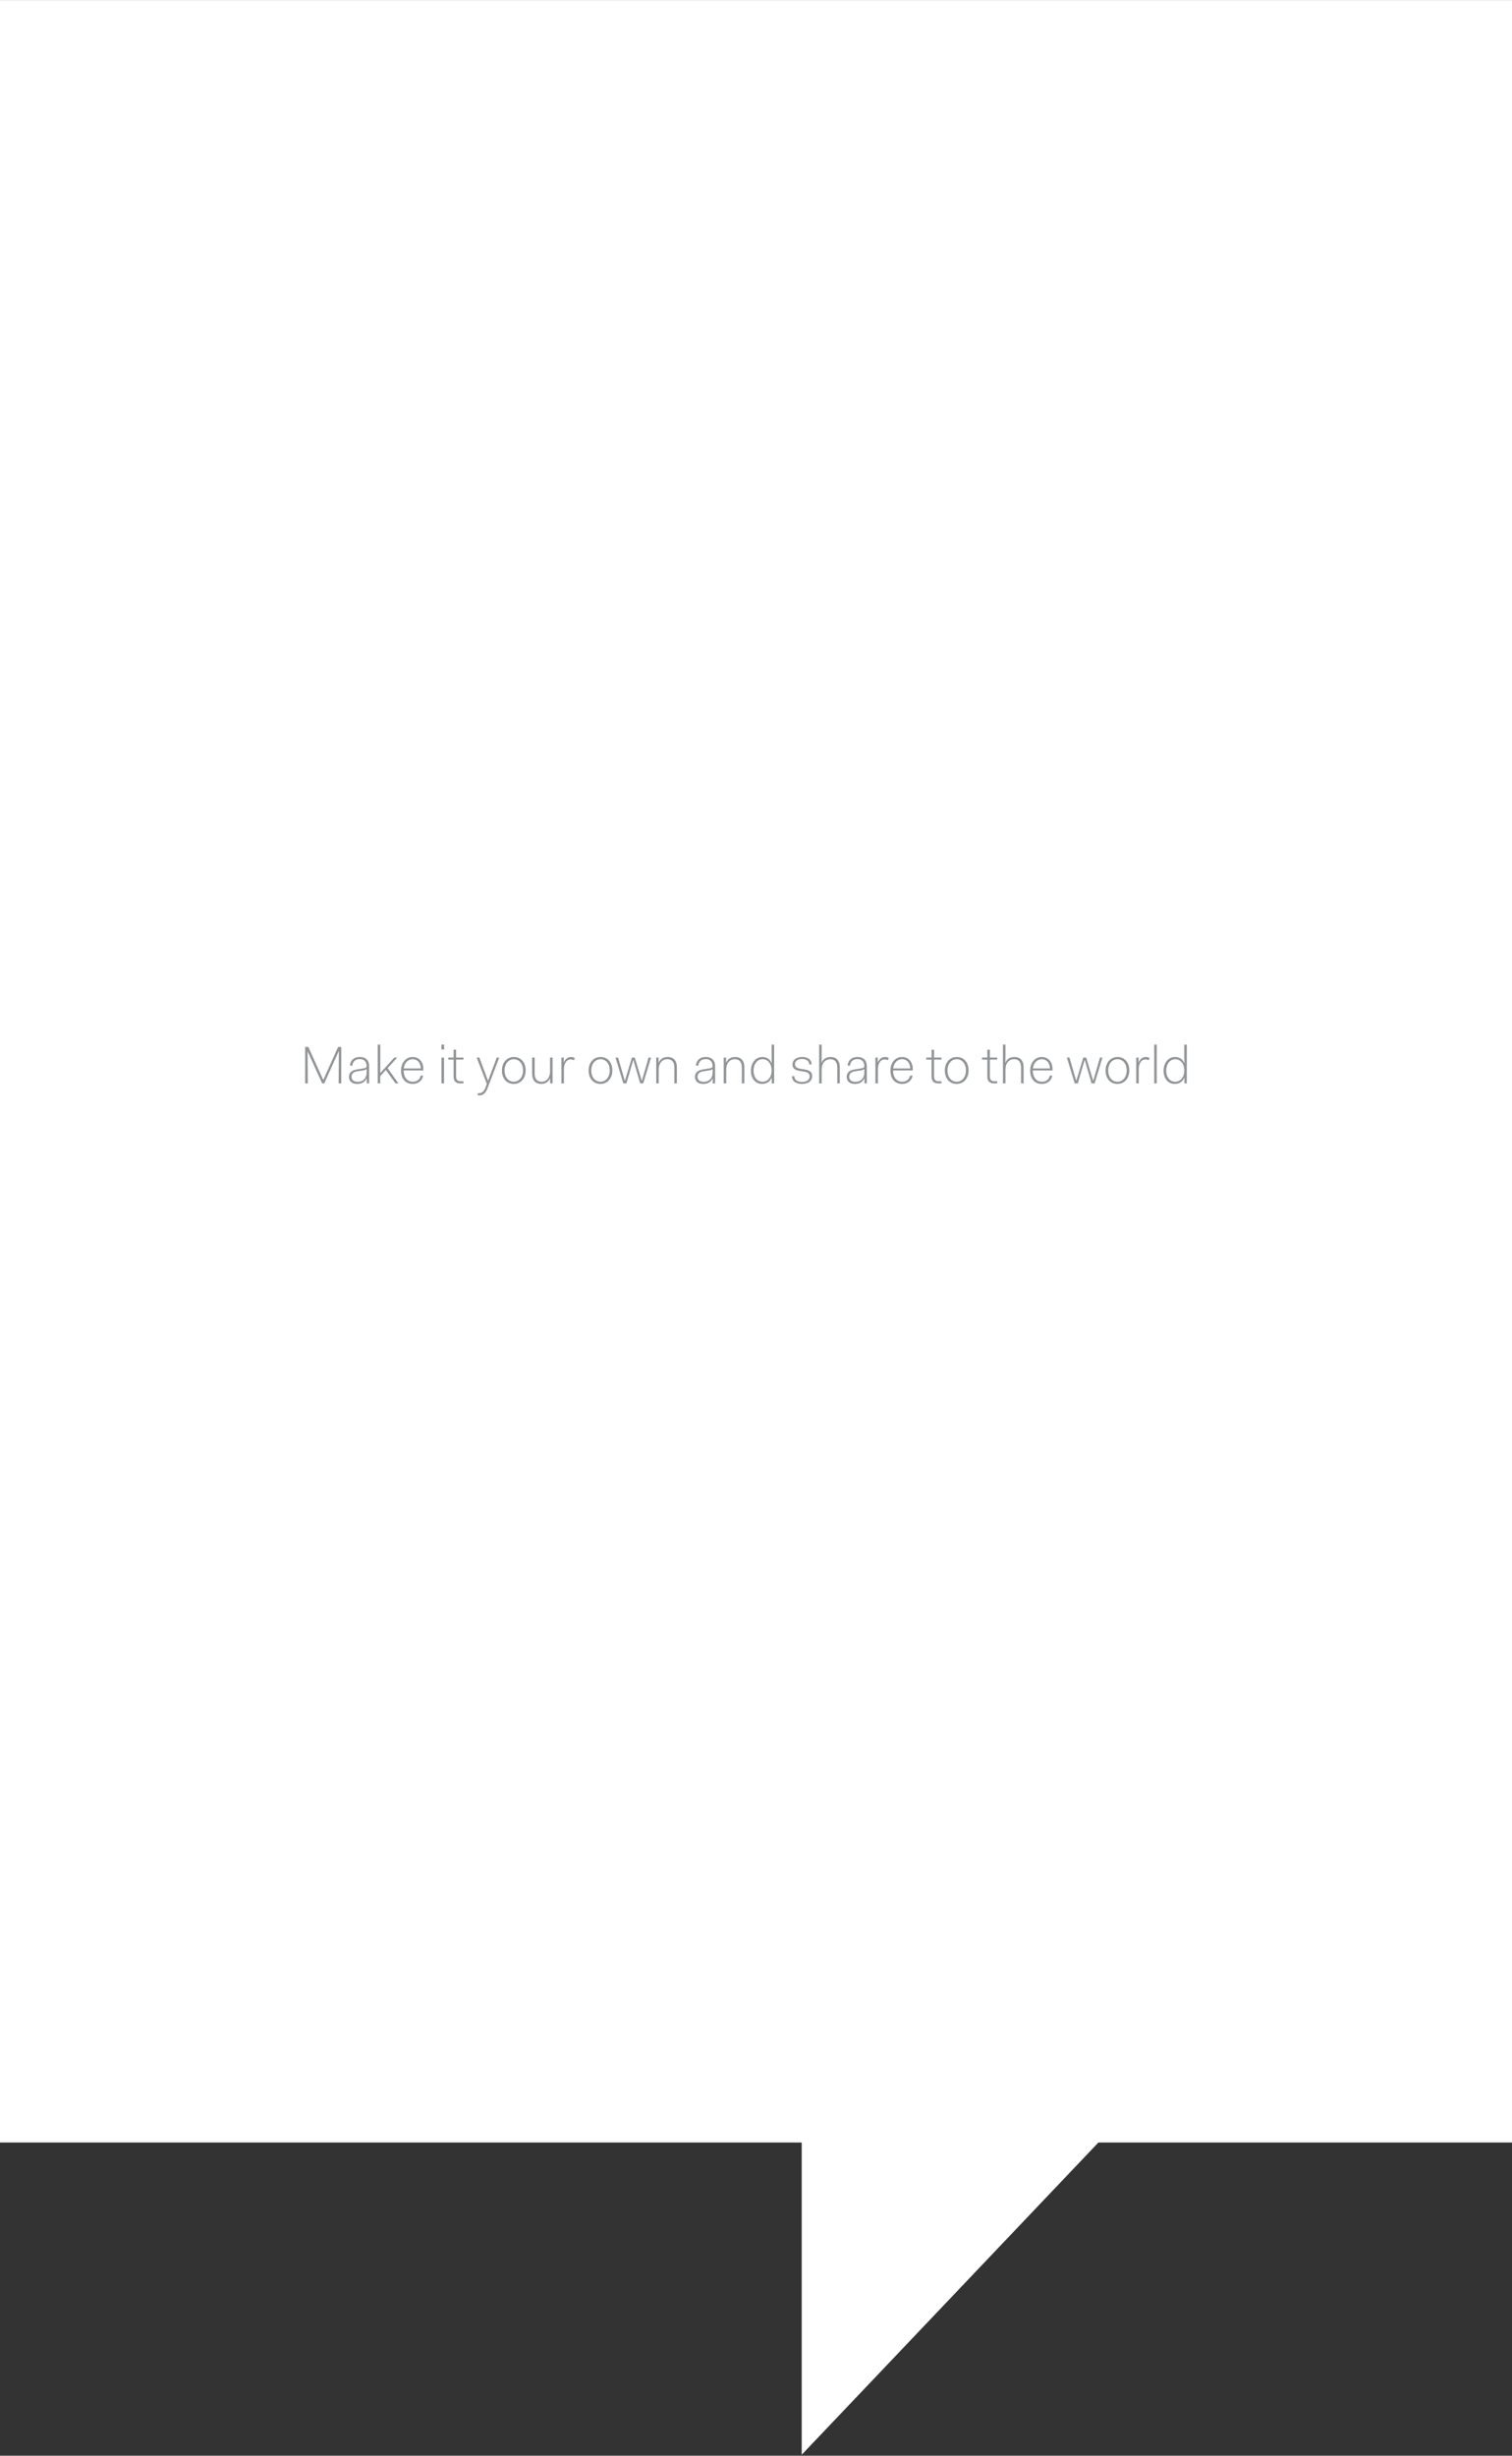 <svg xmlns="http://www.w3.org/2000/svg" viewBox="0 0 314 510"><rect x="0" y="0" width="314" height="510" fill="#333333" stroke="none"/><title>Group</title><path fill-rule="evenodd" clip-rule="evenodd" fill="#FFF" d="M0 444.956h314V.016H0z"/><path fill-rule="evenodd" clip-rule="evenodd" fill="#FFF" d="M166.492 423.292v86.507l87.253-91.825z"/><g fill="#929598"><path d="M63.372 217.431h.66l3.091 6.832h.022l3.069-6.832h.66V225h-.55l.044-6.678h-.022L67.333 225h-.429l-3.003-6.612h-.022l.043 6.612h-.55v-7.569zM74.119 222.106l1.276-.209c.517-.077.737-.176.737-.484-.022-.968-.539-1.452-1.419-1.452-.869 0-1.463.474-1.529 1.343h-.506c.066-1.101.858-1.782 2.035-1.782 1.232 0 1.947.682 1.947 1.936V225h-.495v-1.023h-.033c-.308.704-1.001 1.134-1.936 1.134-1.101 0-1.716-.583-1.716-1.452s.528-1.365 1.639-1.553zm2.013-.11c-.121.154-.363.254-.671.298l-1.243.197c-.825.133-1.21.507-1.21 1.123 0 .627.44 1.056 1.265 1.056.957 0 1.859-.562 1.859-1.958v-.716zM78.442 216.947h.528v5.907l2.916-3.224h.616l-2.002 2.201L82.754 225h-.627l-1.992-2.783-1.166 1.287V225h-.528v-8.053zM85.68 219.521c1.287 0 2.245.946 2.245 2.552v.231h-4.093v.011c0 1.387.715 2.333 1.892 2.333.891 0 1.507-.528 1.628-1.276h.517c-.132 1.001-1 1.738-2.145 1.738-1.551 0-2.442-1.111-2.442-2.795 0-1.65 1.045-2.794 2.398-2.794zm-1.826 2.376h3.532c-.055-1.254-.749-1.914-1.706-1.914-.935 0-1.683.748-1.826 1.914zM91.664 216.947h.572v1.012h-.572v-1.012zm.022 2.684h.528V225h-.528v-5.369zM94.193 220.061h-1.1v-.43h1.1v-1.628h.528v1.628h1.529v.43h-1.529v3.421c0 .792.309 1.067.969 1.067h.561V225h-.627c-.946 0-1.431-.44-1.431-1.496v-3.443zM99.452 227.035c.715 0 1.089-.451 1.375-1.199l.274-.737-2.112-5.468h.562l1.793 4.797h.022l1.793-4.797h.528l-2.432 6.359c-.297.781-.737 1.496-1.716 1.496h-.33v-.451h.243zM106.701 219.521c1.474 0 2.464 1.111 2.464 2.794 0 1.684-1.078 2.795-2.464 2.795-1.475 0-2.465-1.111-2.465-2.795 0-1.682 1.078-2.794 2.465-2.794zm0 5.127c1.078 0 1.914-.946 1.914-2.333 0-1.408-.803-2.332-1.914-2.332-1.078 0-1.914.946-1.914 2.332 0 1.387.792 2.333 1.914 2.333zM110.506 219.631h.528v3.257c0 1.276.605 1.761 1.463 1.761.957 0 1.728-.76 1.728-2.201v-2.816h.528V225h-.507v-1.045h-.021c-.33.792-1.057 1.155-1.826 1.155-1.045 0-1.893-.595-1.893-2.156v-3.323zM116.589 219.631h.495v.99h.033c.242-.638.771-1.1 1.485-1.1.231 0 .495.044.759.209l-.176.473a1.338 1.338 0 0 0-.682-.176c-.892 0-1.387.946-1.387 2.014V225h-.528v-5.369zM124.708 219.521c1.474 0 2.464 1.111 2.464 2.794 0 1.684-1.078 2.795-2.464 2.795-1.475 0-2.465-1.111-2.465-2.795 0-1.682 1.078-2.794 2.465-2.794zm0 5.127c1.078 0 1.914-.946 1.914-2.333 0-1.408-.803-2.332-1.914-2.332-1.078 0-1.915.946-1.915 2.332 0 1.387.793 2.333 1.915 2.333zM127.819 219.631h.539l1.397 4.808h.022l1.452-4.808h.604l1.441 4.808h.022l1.396-4.808h.518L133.585 225h-.639l-1.408-4.841h-.033L130.086 225h-.638l-1.629-5.369zM136.278 219.631h.495v1.046h.033c.319-.793 1.057-1.155 1.849-1.155 1.066 0 1.914.594 1.914 2.156V225h-.528v-3.257c0-1.275-.604-1.76-1.474-1.76-.958 0-1.761.726-1.761 2.189V225h-.528v-5.369zM145.97 222.106l1.276-.209c.518-.077.737-.176.737-.484-.022-.968-.539-1.452-1.419-1.452-.869 0-1.464.474-1.529 1.343h-.506c.065-1.101.857-1.782 2.035-1.782 1.231 0 1.947.682 1.947 1.936V225h-.495v-1.023h-.033c-.308.704-1.001 1.134-1.937 1.134-1.1 0-1.716-.583-1.716-1.452s.529-1.365 1.64-1.553zm2.013-.11c-.121.154-.363.254-.671.298l-1.243.197c-.825.133-1.21.507-1.21 1.123 0 .627.439 1.056 1.265 1.056.957 0 1.859-.562 1.859-1.958v-.716zM150.292 219.631h.495v1.046h.033c.319-.793 1.057-1.155 1.849-1.155 1.066 0 1.914.594 1.914 2.156V225h-.528v-3.257c0-1.275-.604-1.76-1.474-1.76-.958 0-1.761.726-1.761 2.189V225h-.528v-5.369zM158.312 219.521c.892 0 1.596.451 1.926 1.265h.033a74.106 74.106 0 0 1-.033-2.079v-1.76h.528V225h-.495v-1.166h-.033c-.341.825-1.078 1.276-1.97 1.276-1.32 0-2.321-1.046-2.321-2.751s1.044-2.838 2.365-2.838zm.043 5.127c1.034 0 1.838-.837 1.882-2.223v-.22c-.044-1.387-.848-2.223-1.87-2.223-1.057 0-1.871.935-1.871 2.376s.825 2.29 1.859 2.29zM164.967 223.504c0 .847.781 1.188 1.584 1.188.924 0 1.584-.386 1.584-1.145 0-.605-.352-.848-1.078-.968l-1.012-.177c-.748-.132-1.463-.407-1.463-1.342 0-.968.869-1.54 1.991-1.54 1.034 0 1.969.462 1.969 1.54h-.495c0-.771-.682-1.122-1.474-1.122-.837 0-1.475.385-1.475 1.078 0 .594.429.814 1.101.935l1.012.177c.892.153 1.452.473 1.452 1.375 0 1.067-.924 1.606-2.112 1.606-1.166 0-2.079-.507-2.079-1.606h.495zM170.114 216.947h.528v1.617c0 .176-.011 1.771-.033 2.112h.033c.319-.793 1.057-1.155 1.849-1.155 1.066 0 1.914.594 1.914 2.156V225h-.528v-3.257c0-1.275-.604-1.76-1.474-1.76-.958 0-1.761.726-1.761 2.178V225h-.528v-8.053zM177.473 222.106l1.276-.209c.518-.077.737-.176.737-.484-.022-.968-.539-1.452-1.419-1.452-.869 0-1.464.474-1.529 1.343h-.506c.065-1.101.857-1.782 2.035-1.782 1.231 0 1.947.682 1.947 1.936V225h-.495v-1.023h-.033c-.308.704-1.001 1.134-1.937 1.134-1.1 0-1.716-.583-1.716-1.452s.529-1.365 1.64-1.553zm2.013-.11c-.121.154-.363.254-.671.298l-1.243.197c-.825.133-1.21.507-1.21 1.123 0 .627.439 1.056 1.265 1.056.957 0 1.859-.562 1.859-1.958v-.716zM181.796 219.631h.495v.99h.033c.242-.638.771-1.1 1.485-1.1.231 0 .495.044.759.209l-.176.473a1.338 1.338 0 0 0-.682-.176c-.892 0-1.387.946-1.387 2.014V225h-.528v-5.369zM187.318 219.521c1.287 0 2.244.946 2.244 2.552v.231h-4.092v.011c0 1.387.715 2.333 1.892 2.333.892 0 1.508-.528 1.628-1.276h.518c-.132 1.001-1.001 1.738-2.146 1.738-1.551 0-2.442-1.111-2.442-2.795 0-1.65 1.045-2.794 2.398-2.794zm-1.826 2.376h3.531c-.055-1.254-.748-1.914-1.705-1.914-.934 0-1.683.748-1.826 1.914zM193.455 220.061h-1.1v-.43h1.1v-1.628h.528v1.628h1.529v.43h-1.529v3.421c0 .792.309 1.067.969 1.067h.561V225h-.627c-.946 0-1.431-.44-1.431-1.496v-3.443zM198.682 219.521c1.474 0 2.464 1.111 2.464 2.794 0 1.684-1.078 2.795-2.464 2.795-1.475 0-2.465-1.111-2.465-2.795 0-1.682 1.078-2.794 2.465-2.794zm0 5.127c1.078 0 1.914-.946 1.914-2.333 0-1.408-.803-2.332-1.914-2.332-1.078 0-1.914.946-1.914 2.332 0 1.387.792 2.333 1.914 2.333zM205.039 220.061h-1.101v-.43h1.101v-1.628h.527v1.628h1.529v.43h-1.529v3.421c0 .792.309 1.067.969 1.067h.561V225h-.627c-.946 0-1.43-.44-1.43-1.496v-3.443zM208.283 216.947h.528v1.617c0 .176-.011 1.771-.033 2.112h.033c.319-.793 1.057-1.155 1.849-1.155 1.066 0 1.914.594 1.914 2.156V225h-.528v-3.257c0-1.275-.604-1.76-1.474-1.76-.958 0-1.761.726-1.761 2.178V225h-.528v-8.053zM216.336 219.521c1.287 0 2.244.946 2.244 2.552v.231h-4.092v.011c0 1.387.715 2.333 1.892 2.333.892 0 1.508-.528 1.628-1.276h.518c-.132 1.001-1.001 1.738-2.146 1.738-1.551 0-2.442-1.111-2.442-2.795 0-1.65 1.044-2.794 2.398-2.794zm-1.826 2.376h3.531c-.055-1.254-.748-1.914-1.705-1.914-.935 0-1.684.748-1.826 1.914zM221.56 219.631h.539l1.397 4.808h.022l1.452-4.808h.604l1.441 4.808h.022l1.396-4.808h.518L227.325 225h-.639l-1.408-4.841h-.033L223.826 225h-.638l-1.628-5.369zM232.065 219.521c1.474 0 2.464 1.111 2.464 2.794 0 1.684-1.078 2.795-2.464 2.795-1.475 0-2.465-1.111-2.465-2.795.001-1.682 1.079-2.794 2.465-2.794zm0 5.127c1.078 0 1.914-.946 1.914-2.333 0-1.408-.803-2.332-1.914-2.332-1.078 0-1.915.946-1.915 2.332 0 1.387.793 2.333 1.915 2.333zM235.959 219.631h.495v.99h.033c.242-.638.771-1.1 1.485-1.1.23 0 .495.044.759.209l-.176.473a1.338 1.338 0 0 0-.682-.176c-.892 0-1.387.946-1.387 2.014V225h-.528v-5.369zM239.699 216.947h.528V225h-.528v-8.053zM244.011 219.521c.892 0 1.596.451 1.926 1.265h.033a74.106 74.106 0 0 1-.033-2.079v-1.76h.528V225h-.495v-1.166h-.033c-.341.825-1.078 1.276-1.97 1.276-1.32 0-2.321-1.046-2.321-2.751s1.044-2.838 2.365-2.838zm.044 5.127c1.034 0 1.838-.837 1.882-2.223v-.22c-.044-1.387-.848-2.223-1.87-2.223-1.057 0-1.871.935-1.871 2.376s.825 2.29 1.859 2.29z"/></g></svg>